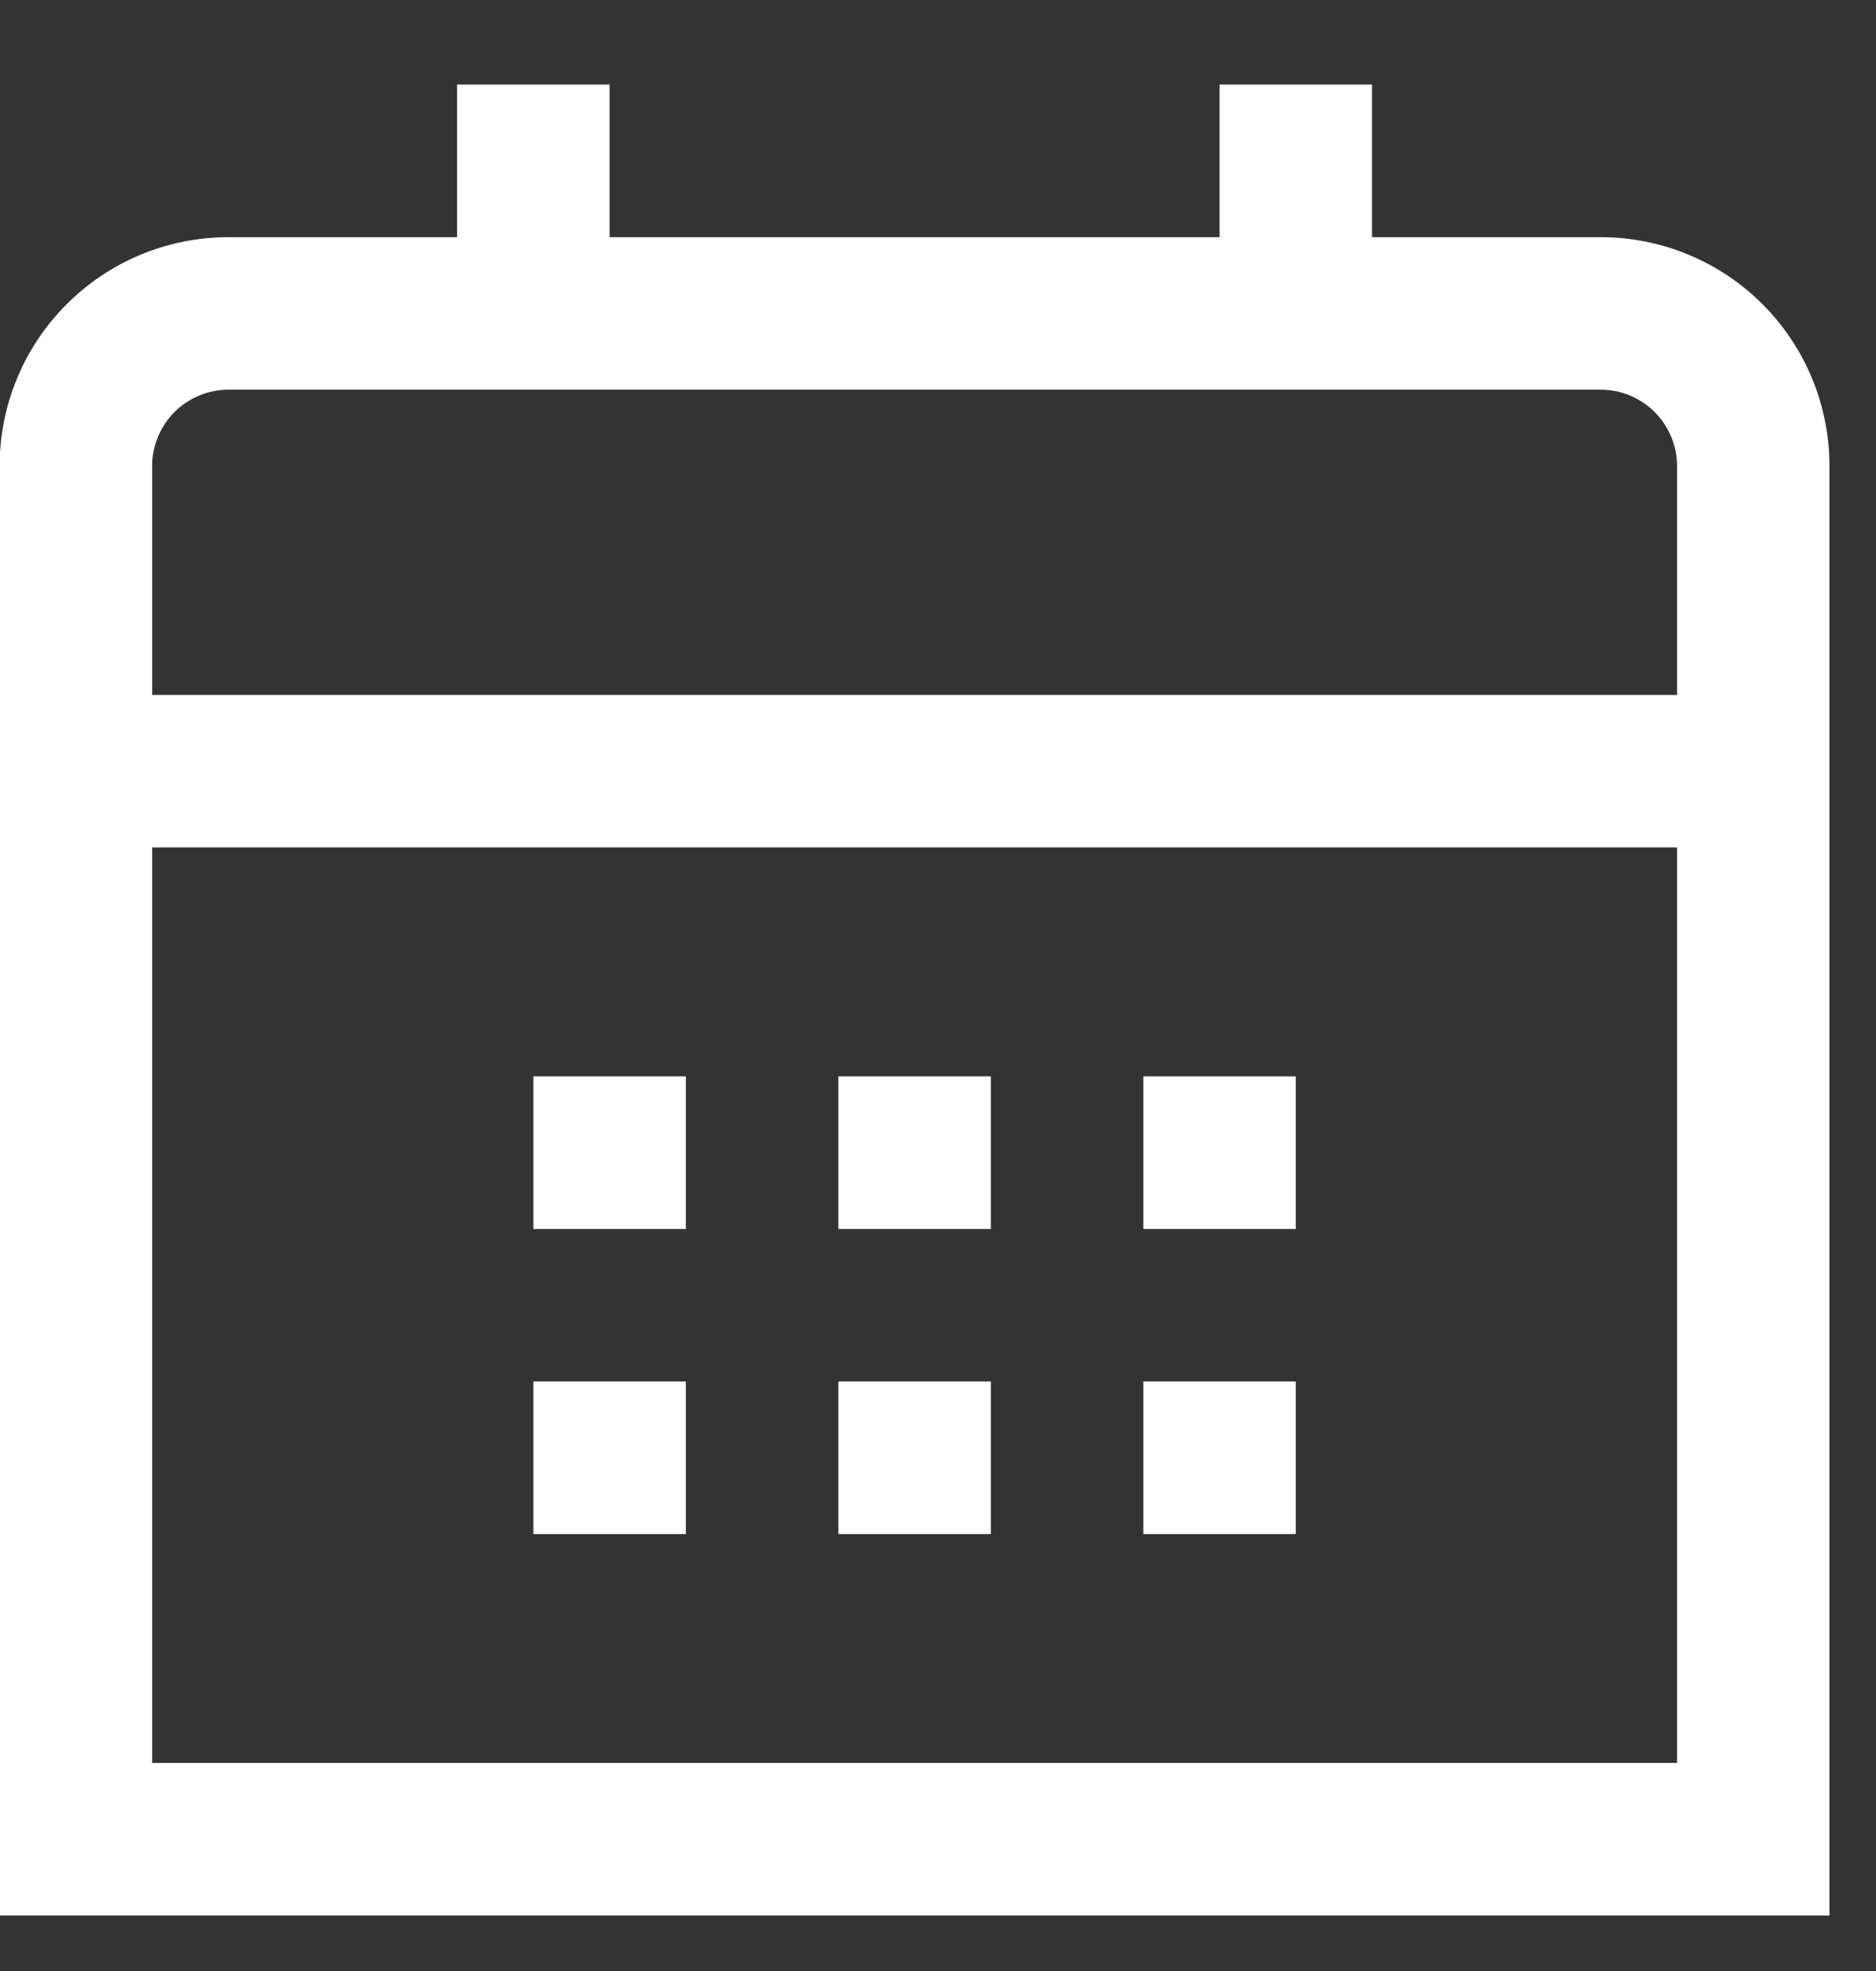 <svg width="20" height="21" viewBox="0 0 20 21" fill="none" xmlns="http://www.w3.org/2000/svg">
<rect x="0" y="0" width="20" height="21" fill="#333333" stroke="none"/>
<path d="M17.066 2.527H14.627V0.901H13.002V2.527H6.499V0.901H4.873V2.527H2.435C1.788 2.527 1.168 2.784 0.711 3.241C0.253 3.698 -0.004 4.318 -0.004 4.965L-0.004 20.409H19.504V4.965C19.504 4.318 19.247 3.698 18.79 3.241C18.333 2.784 17.712 2.527 17.066 2.527ZM1.622 4.965C1.622 4.75 1.708 4.543 1.86 4.39C2.013 4.238 2.219 4.152 2.435 4.152H17.066C17.281 4.152 17.488 4.238 17.64 4.39C17.793 4.543 17.879 4.75 17.879 4.965V7.404H1.622V4.965ZM1.622 18.783V9.029H17.879V18.783H1.622Z" fill="white"/>
<path d="M13.814 11.468H12.189V13.094H13.814V11.468Z" fill="white"/>
<path d="M10.563 11.468H8.938V13.094H10.563V11.468Z" fill="white"/>
<path d="M7.312 11.468H5.686V13.094H7.312V11.468Z" fill="white"/>
<path d="M13.814 14.719H12.189V16.345H13.814V14.719Z" fill="white"/>
<path d="M10.563 14.719H8.938V16.345H10.563V14.719Z" fill="white"/>
<path d="M7.312 14.719H5.686V16.345H7.312V14.719Z" fill="white"/>
</svg>
